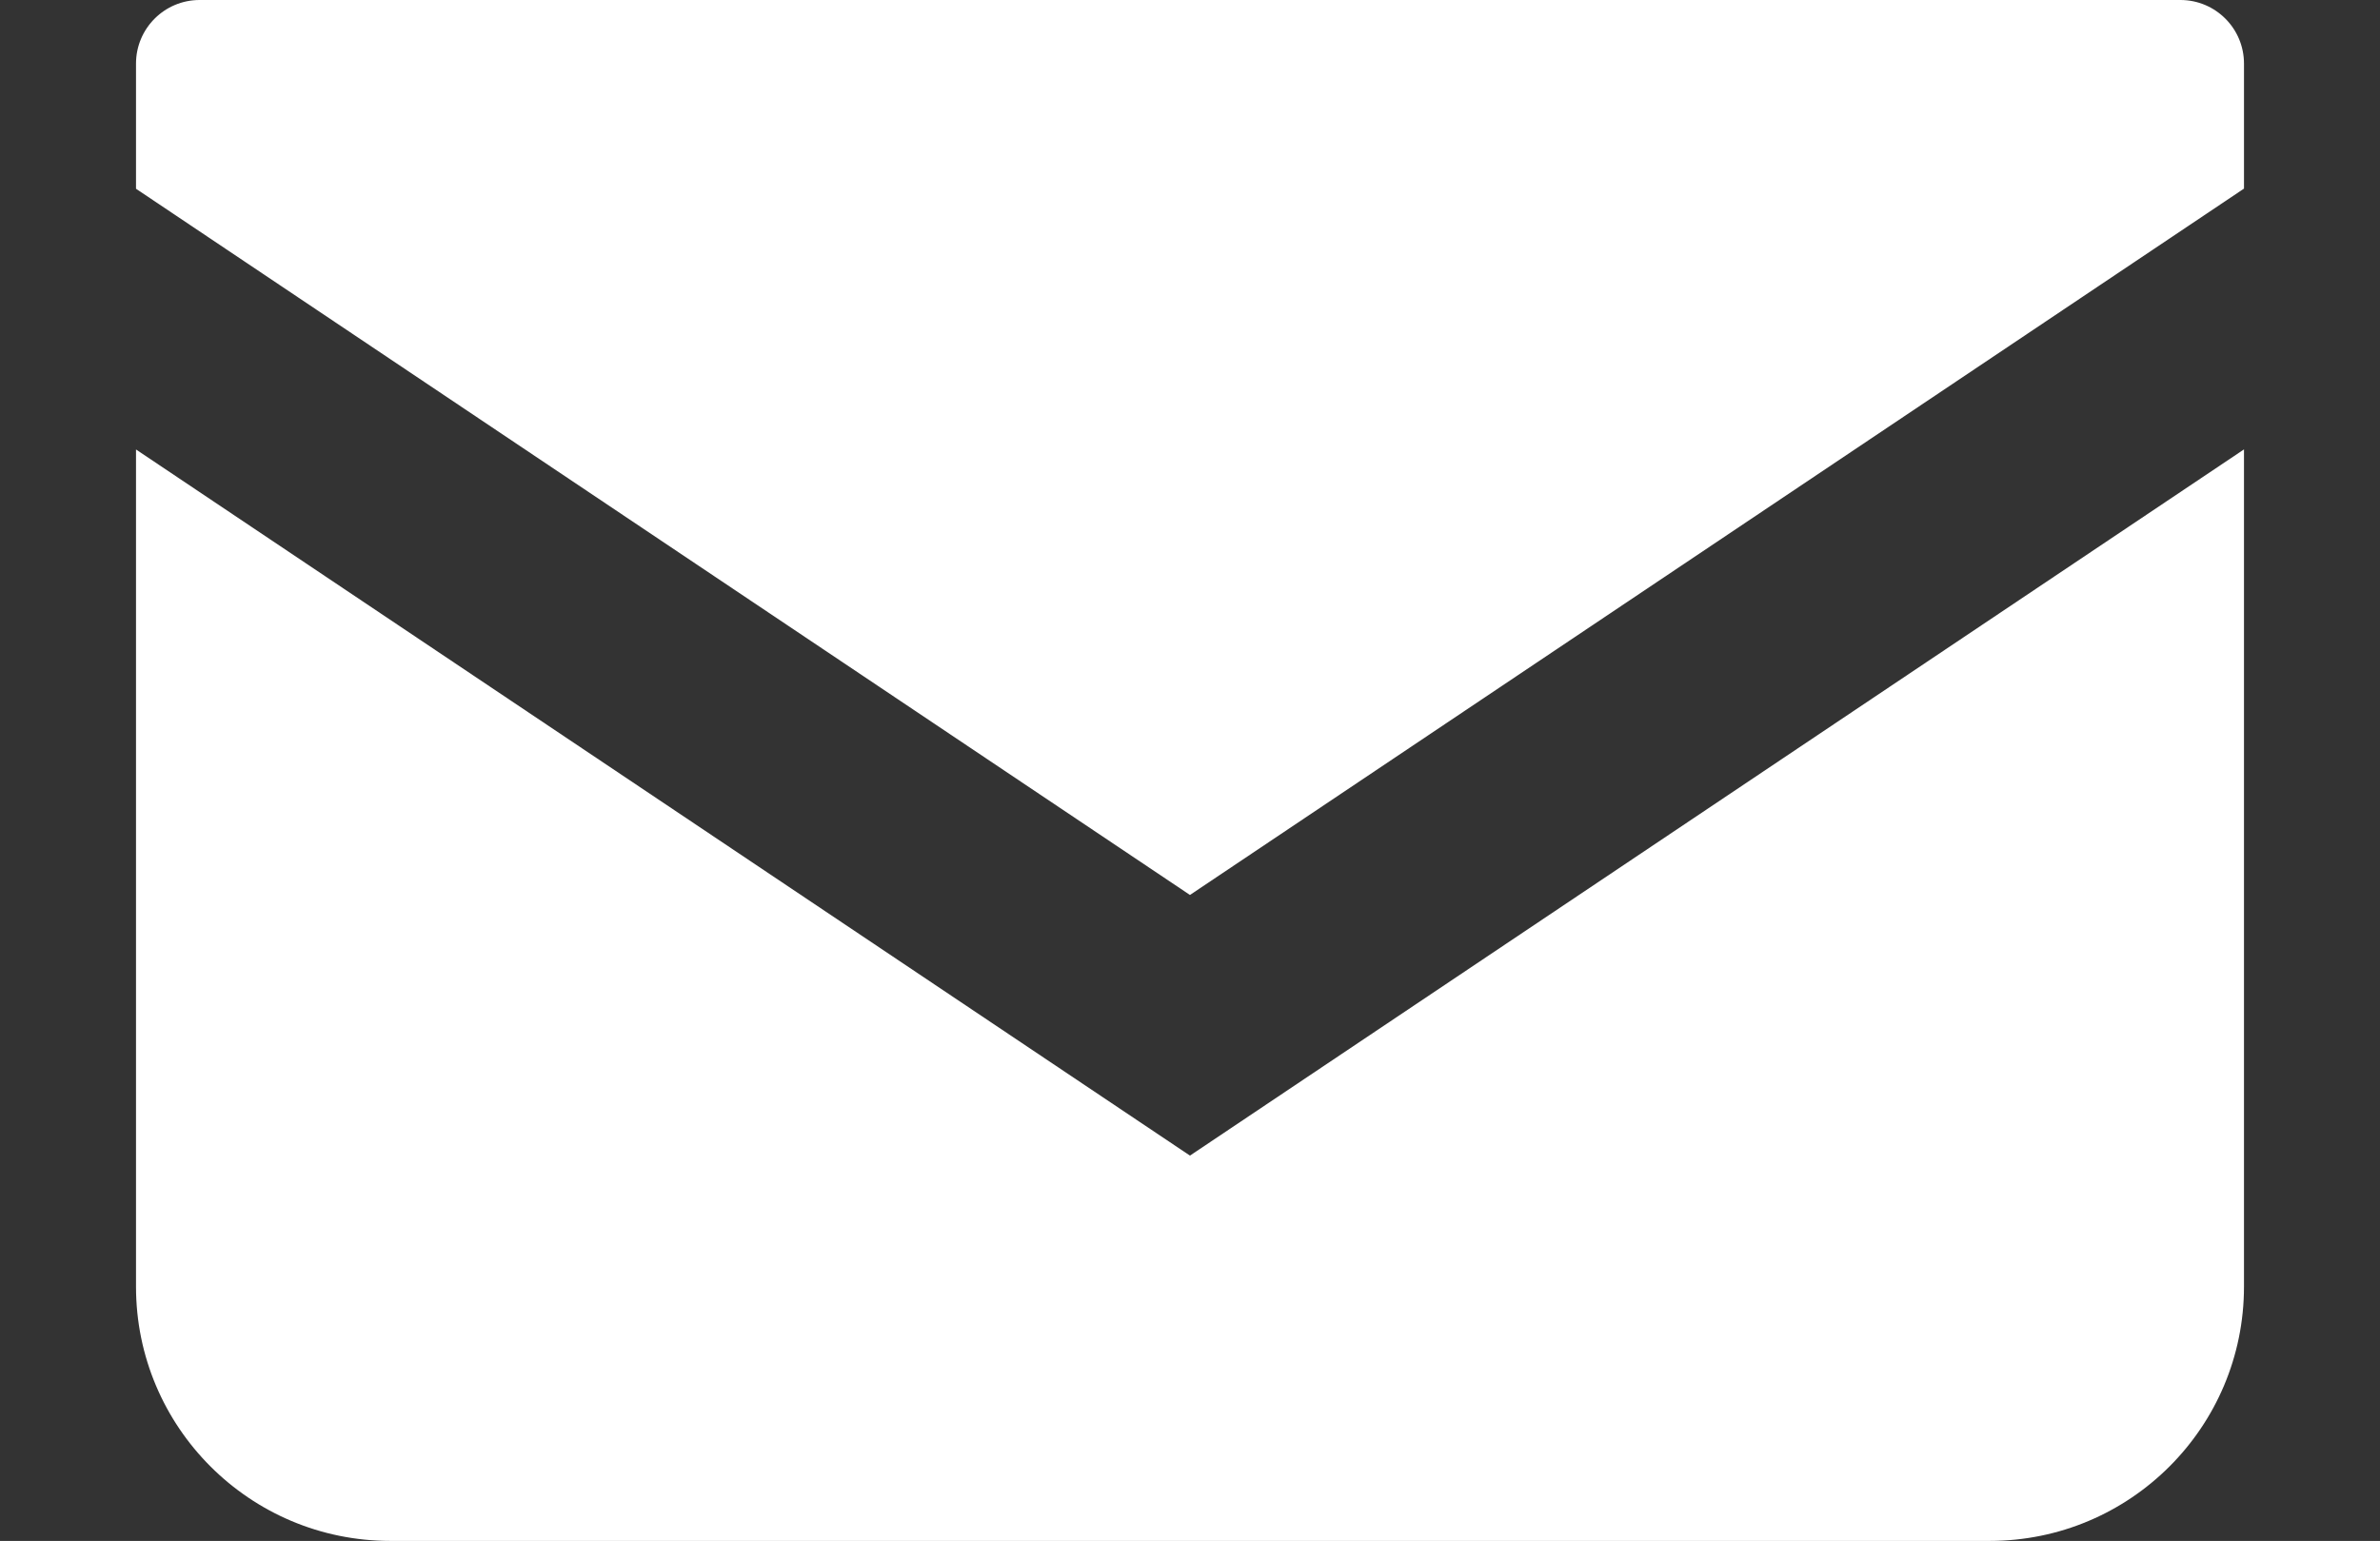 <?xml version="1.0" encoding="utf-8"?>
<!-- Generator: Adobe Illustrator 25.2.3, SVG Export Plug-In . SVG Version: 6.00 Build 0)  -->
<svg version="1.1" xmlns="http://www.w3.org/2000/svg" xmlns:xlink="http://www.w3.org/1999/xlink" x="0px" y="0px"
	 width="30.885px" height="20px" viewBox="0 0 30.885 20" style="enable-background:new 0 0 30.885 20;" xml:space="preserve">
<rect x="0" y="0" width="30.885" height="20" fill="#333333" stroke="none"/>
<style type="text/css">
	.st0{fill:#312C2D;}
	.st1{fill:#E9E9E9;}
	.st2{fill:#E4E4E3;}
	.st3{fill:#FFFFFF;}
	.st4{fill:#CBCAC4;}
	.st5{fill:#D4C1C9;}
	.st6{fill:#A4A4A4;}
	.st7{fill:#DCDCDC;}
	.st8{fill:#040000;}
	.st9{fill:#F5F5F5;}
	.st10{fill:#838383;}
	.st11{fill:#4B4B4B;}
</style>
<g id="Lock">
</g>
<g id="_x31_">
	<g>
		<path class="st3" d="M28.295,0H2.59C2.135,0,1.765,0.369,1.765,0.826v1.624l13.677,9.166L29.12,2.448V0.826
			C29.12,0.369,28.75,0,28.295,0z"/>
		<path class="st3" d="M1.765,5.834V16.7c0,1.823,1.477,3.3,3.301,3.3h20.753c1.824,0,3.301-1.477,3.301-3.3V5.833l-13.678,9.166
			L1.765,5.834z"/>
	</g>
</g>
</svg>
